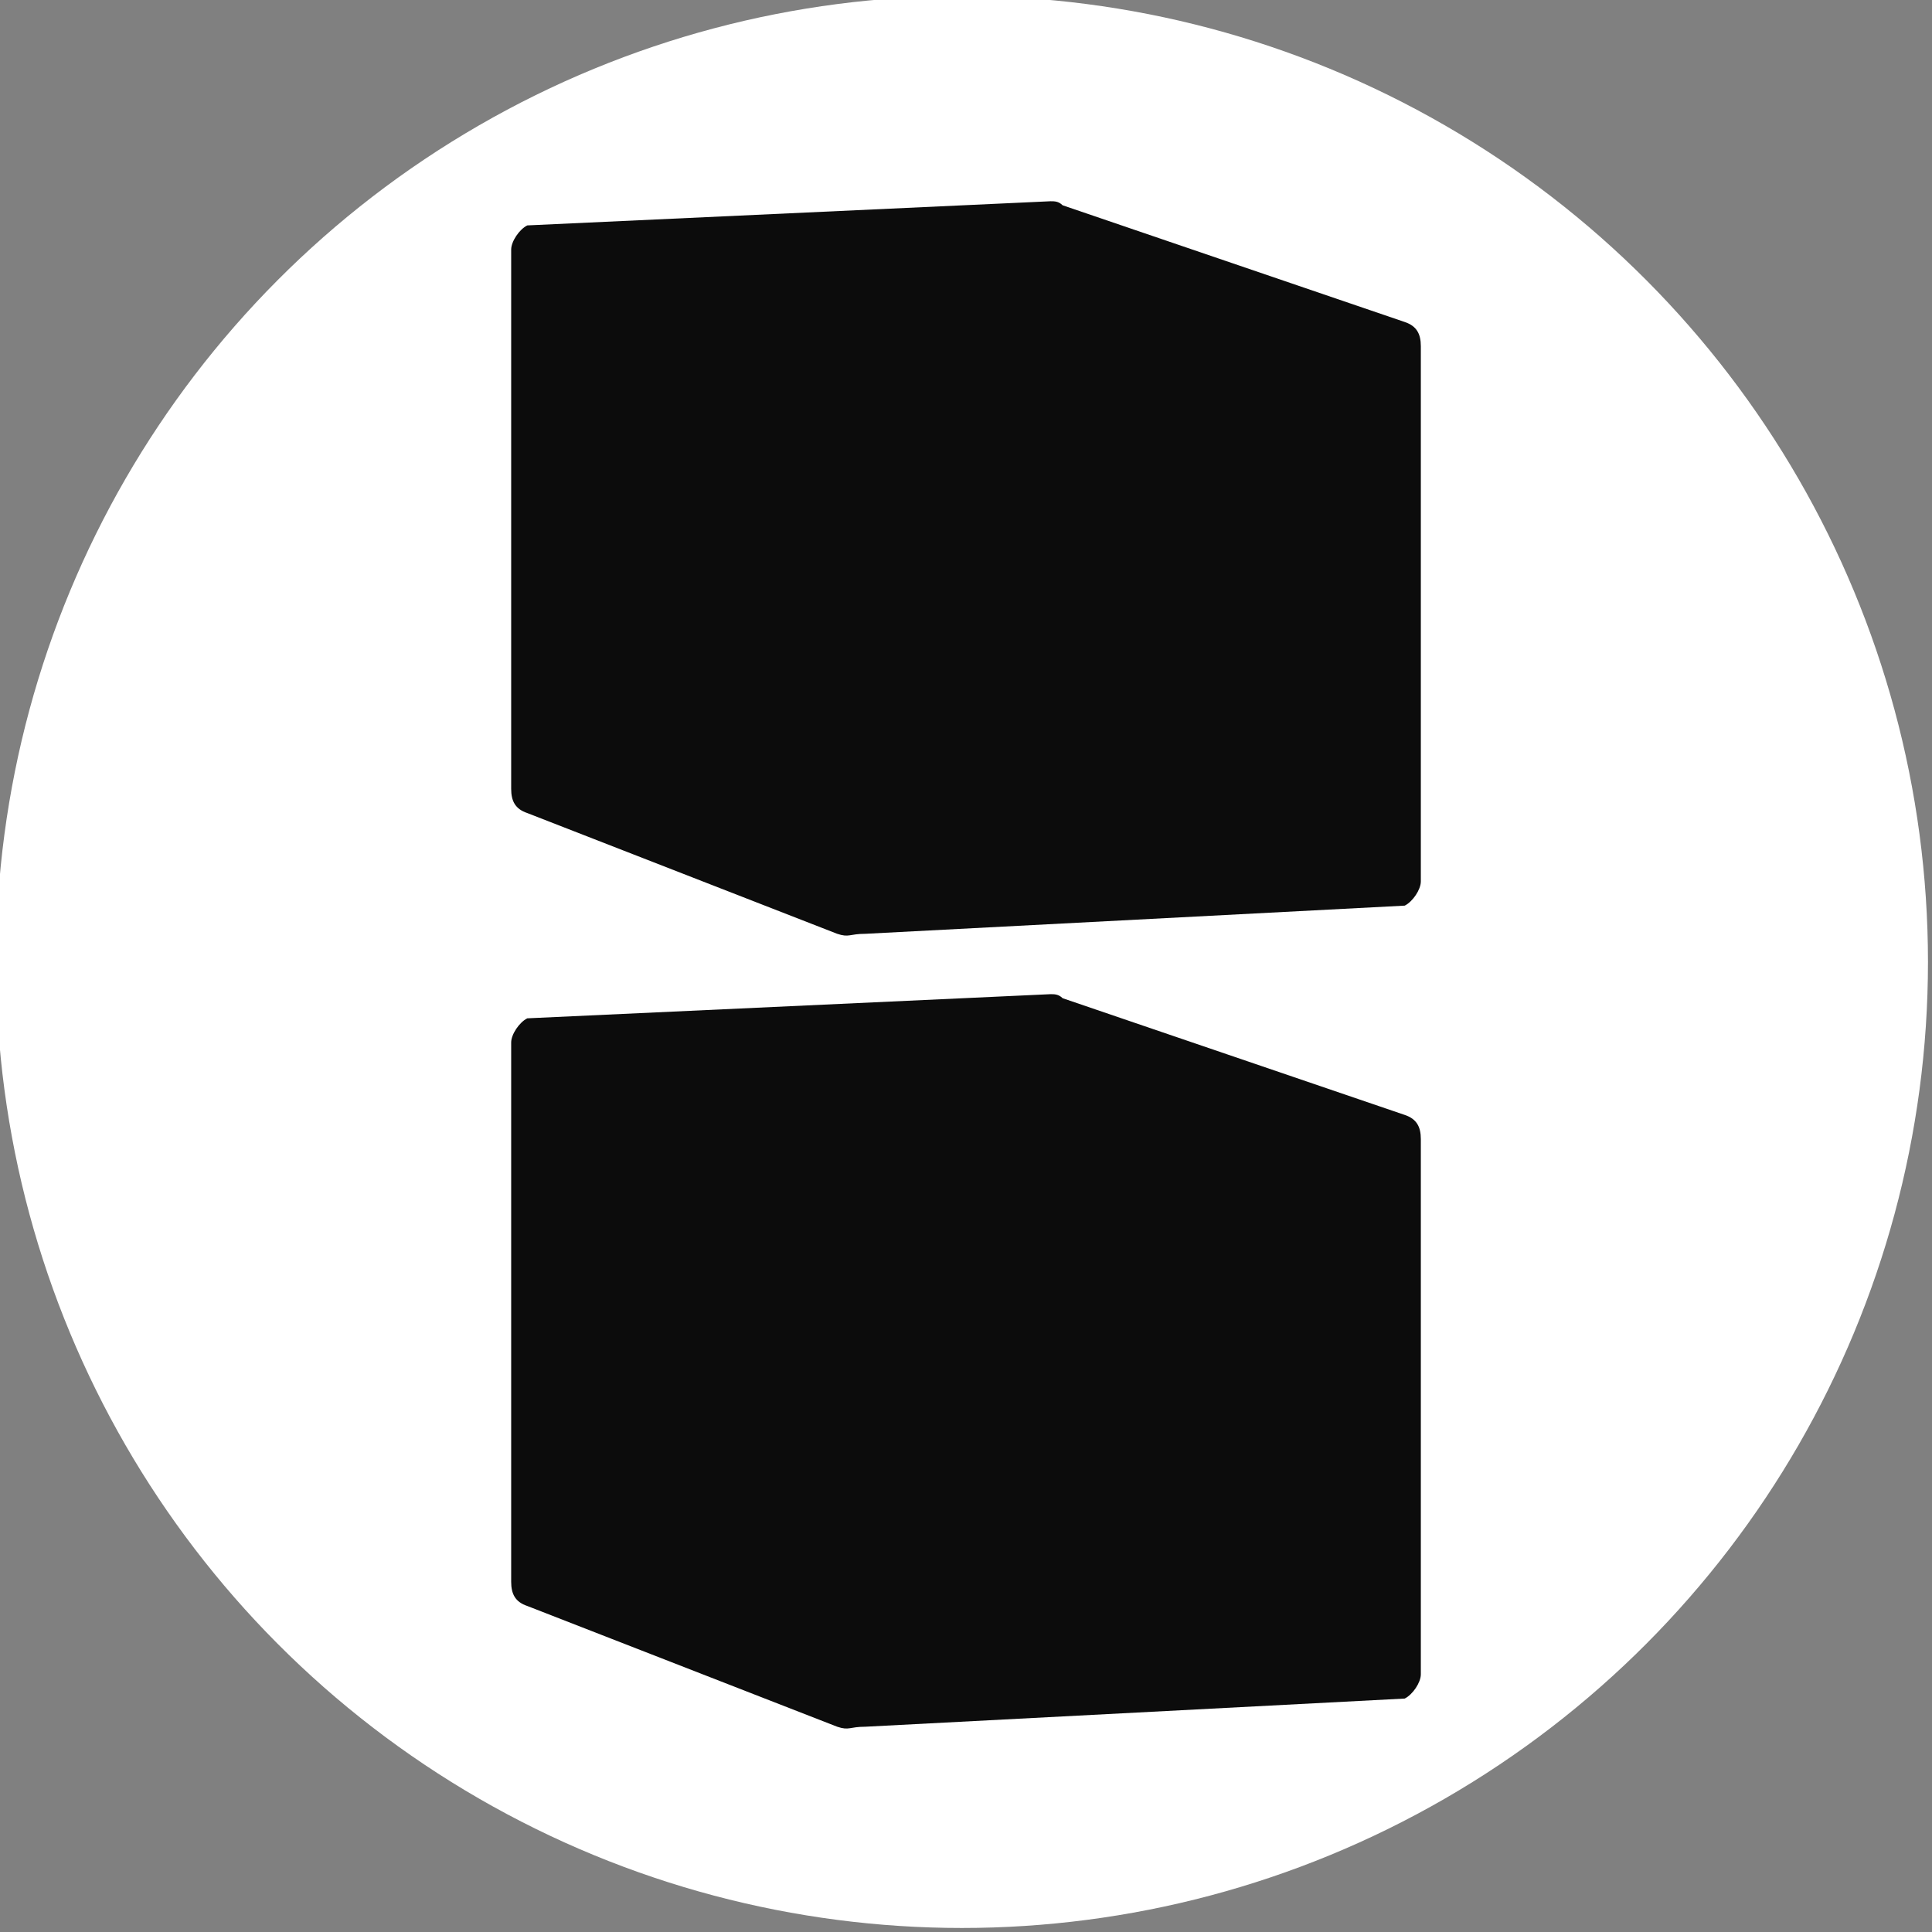 <?xml version="1.0" encoding="utf-8"?>
<!-- Generator: Adobe Illustrator 27.4.1, SVG Export Plug-In . SVG Version: 6.00 Build 0)  -->
<svg version="1.1" id="Livello_1" xmlns="http://www.w3.org/2000/svg" xmlns:xlink="http://www.w3.org/1999/xlink" x="0px" y="0px"
	 viewBox="0 0 48 48" style="enable-background:new 0 0 48 48;" xml:space="preserve">
<rect x="0" y="0" width="48" height="48" fill="#808080" stroke="none"/>
<style type="text/css">
	.st0{fill:#FFFFFF;}
	.st1{fill:#0C0C0C;}
</style>
<circle class="st0" cx="23.9" cy="23.9" r="24"/>
<g id="layer1_00000098908014455236896840000014202892942906581126_">
	<path class="st1" d="M13.1,25.3c-0.2,0.1-0.4,0.4-0.4,0.6v13.4c0,0.3,0.1,0.5,0.4,0.6l7.7,3c0.3,0.1,0.3,0,0.7,0l13.4-0.7
		c0.2-0.1,0.4-0.4,0.4-0.6V28.3c0-0.3-0.1-0.5-0.4-0.6l-8.5-2.9c-0.1-0.1-0.2-0.1-0.3-0.1"/>
</g>
<g id="layer1_00000078758098962456600520000000930046902612853656_">
	<path class="st1" d="M13.1,5.6c-0.2,0.1-0.4,0.4-0.4,0.6v13.4c0,0.3,0.1,0.5,0.4,0.6l7.7,3c0.3,0.1,0.3,0,0.7,0l13.4-0.7
		c0.2-0.1,0.4-0.4,0.4-0.6V8.6c0-0.3-0.1-0.5-0.4-0.6l-8.5-2.9C26.3,5,26.2,5,26.1,5"/>
</g>
</svg>
